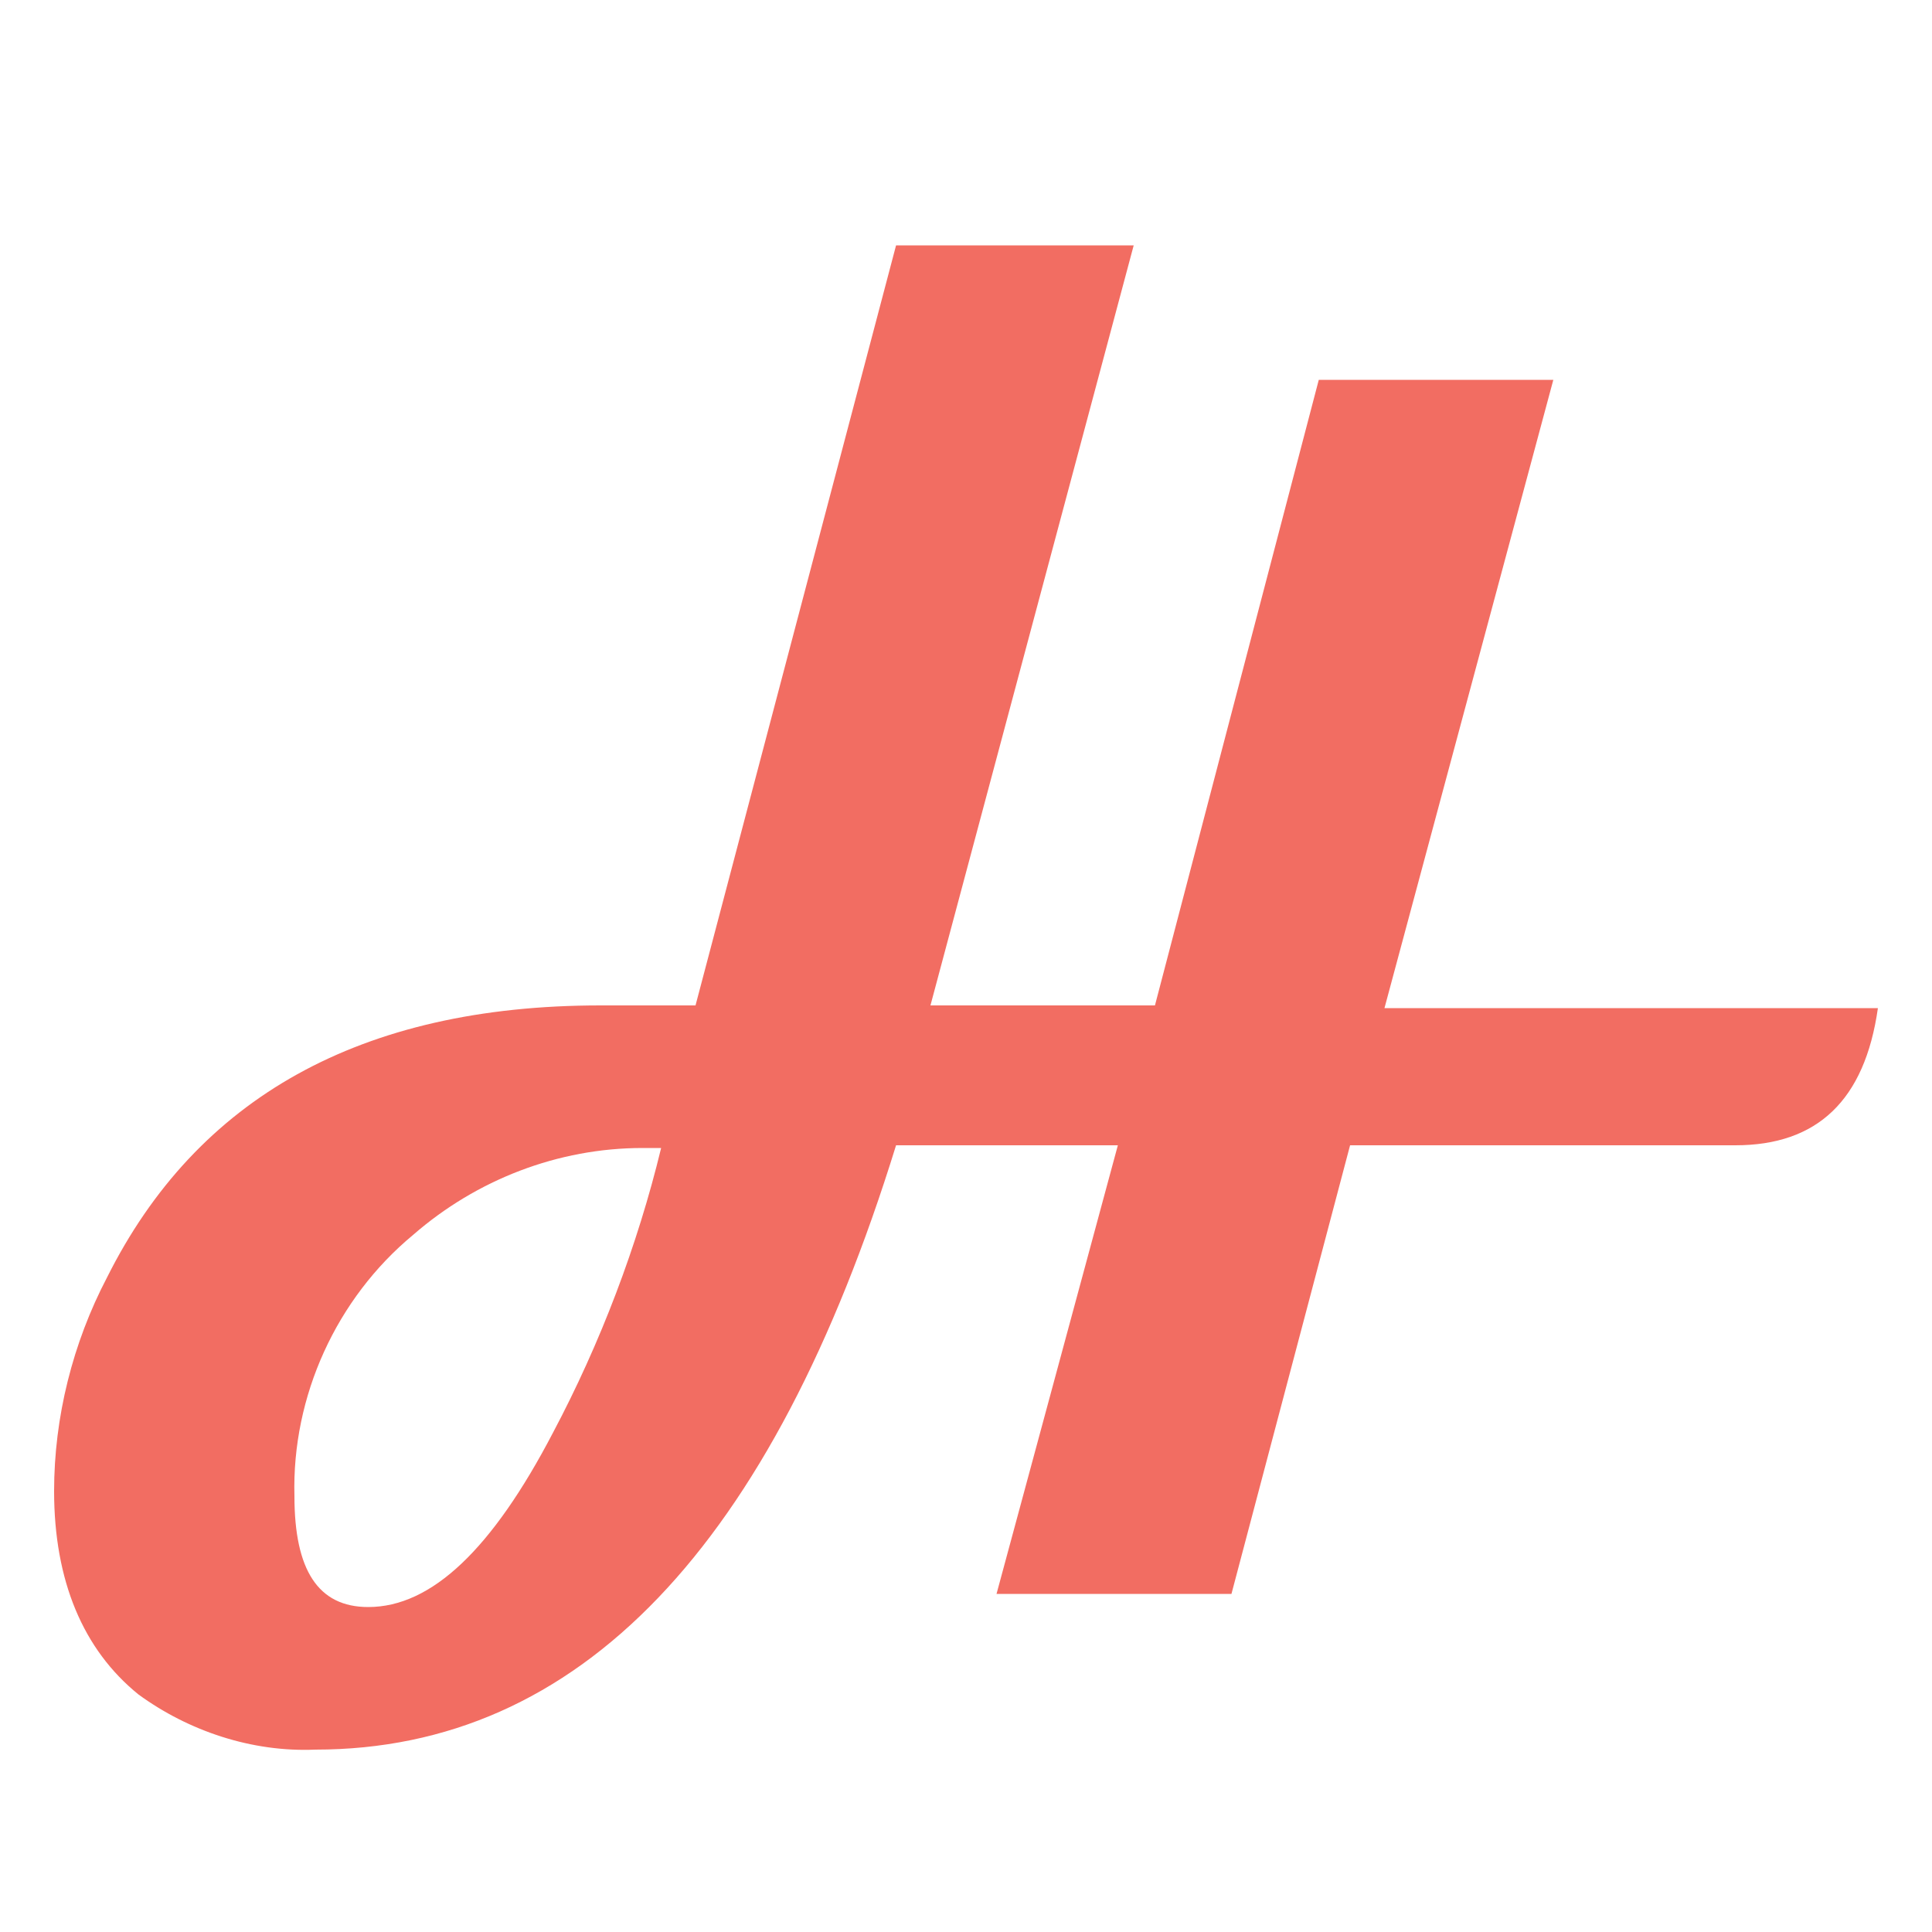 <?xml version="1.0" encoding="utf-8"?>
<!-- Generator: Adobe Illustrator 24.3.0, SVG Export Plug-In . SVG Version: 6.00 Build 0)  -->
<svg version="1.2" baseProfile="tiny" id="Layer_1" xmlns="http://www.w3.org/2000/svg" xmlns:xlink="http://www.w3.org/1999/xlink"
	 x="0px" y="0px" viewBox="0 0 500 500" overflow="visible" xml:space="preserve">
<path fill="#F26D62" d="M486,260.9c-3.4,23.9-15.7,35.5-36.9,35.5h-99.7l-30.7,116.1h-60.8l31.4-116.1h-57.4
	c-32.1,103.8-82,156.4-150.3,156.4c-16.4,0.7-32.8-4.8-45.8-14.3C21.5,426.9,14,409.1,14,385.9c0-19.1,4.8-38.3,13.7-55.3
	c23.2-46.4,65.6-70.4,127.7-70.4H180l51.9-196.7h61.5l-52.6,196.7h58.1l42.4-161.9H402l-43.7,162.6H486z M171.1,297.1h-4.8
	c-21.9,0-43,8.2-59.4,22.5c-19.8,16.4-31.4,41.7-30.7,67.6c0,19.1,6.1,28.7,19.1,28.7c16.4,0,32.1-15,47.8-45.1
	C155.4,347.6,165,322.3,171.1,297.1z"/>
<g>
</g>
<g>
</g>
<g>
</g>
<g>
</g>
<g>
</g>
<g>
</g>
</svg>
